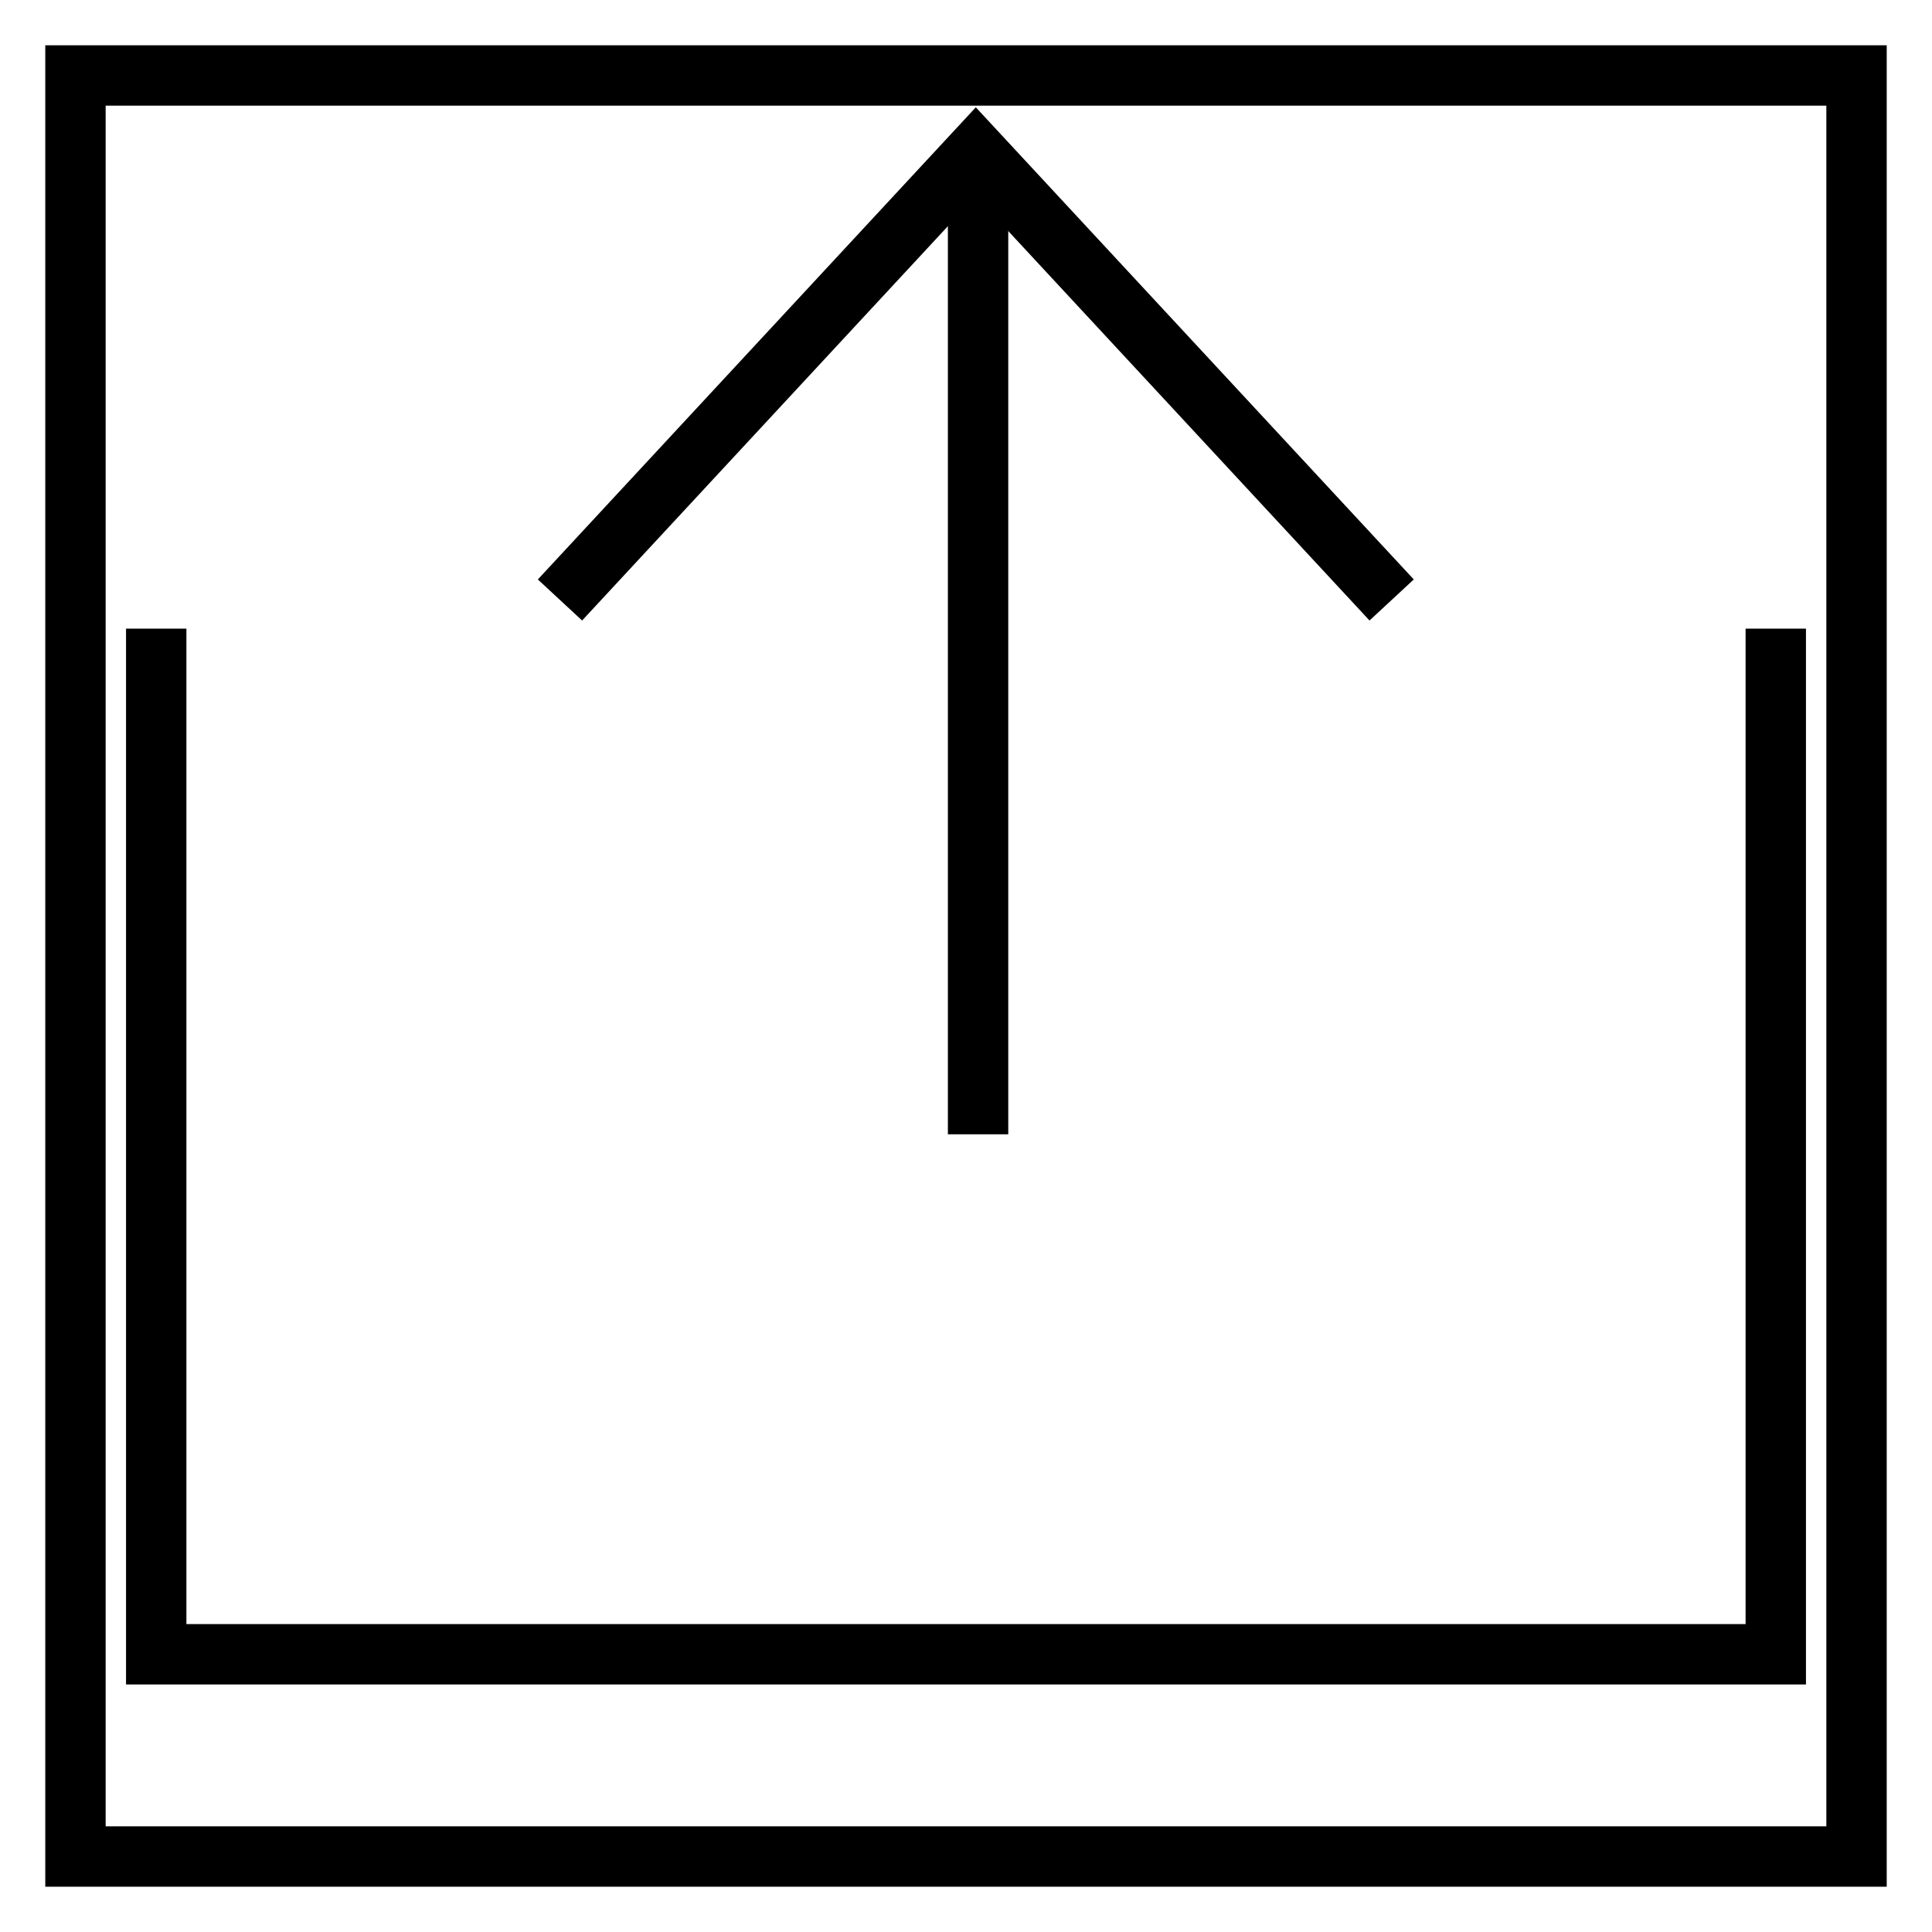<?xml version="1.0" encoding="utf-8"?>
<!-- Svg Vector Icons : http://www.onlinewebfonts.com/icon -->
<!DOCTYPE svg PUBLIC "-//W3C//DTD SVG 1.1//EN" "http://www.w3.org/Graphics/SVG/1.1/DTD/svg11.dtd">
<svg version="1.1" xmlns="http://www.w3.org/2000/svg" xmlns:xlink="http://www.w3.org/1999/xlink" x="0px" y="0px" viewBox="0 0 256 256" enable-background="new 0 0 256 256" xml:space="preserve">
<g><g><path stroke-width="8" fill-opacity="0" stroke="#000000"  d="M74.2,79.5l55.1-59.4l55.1,59.4"/><path stroke-width="8" fill-opacity="0" stroke="#000000"  d="M129.6,20.1v130.2"/><path stroke-width="8" fill-opacity="0" stroke="#000000"  d="M235.3,83.3v135.9H20.7V83.3"/><path stroke-width="8" fill-opacity="0" stroke="#000000"  d="M10,246V10h236v236H10z"/></g></g>
</svg>